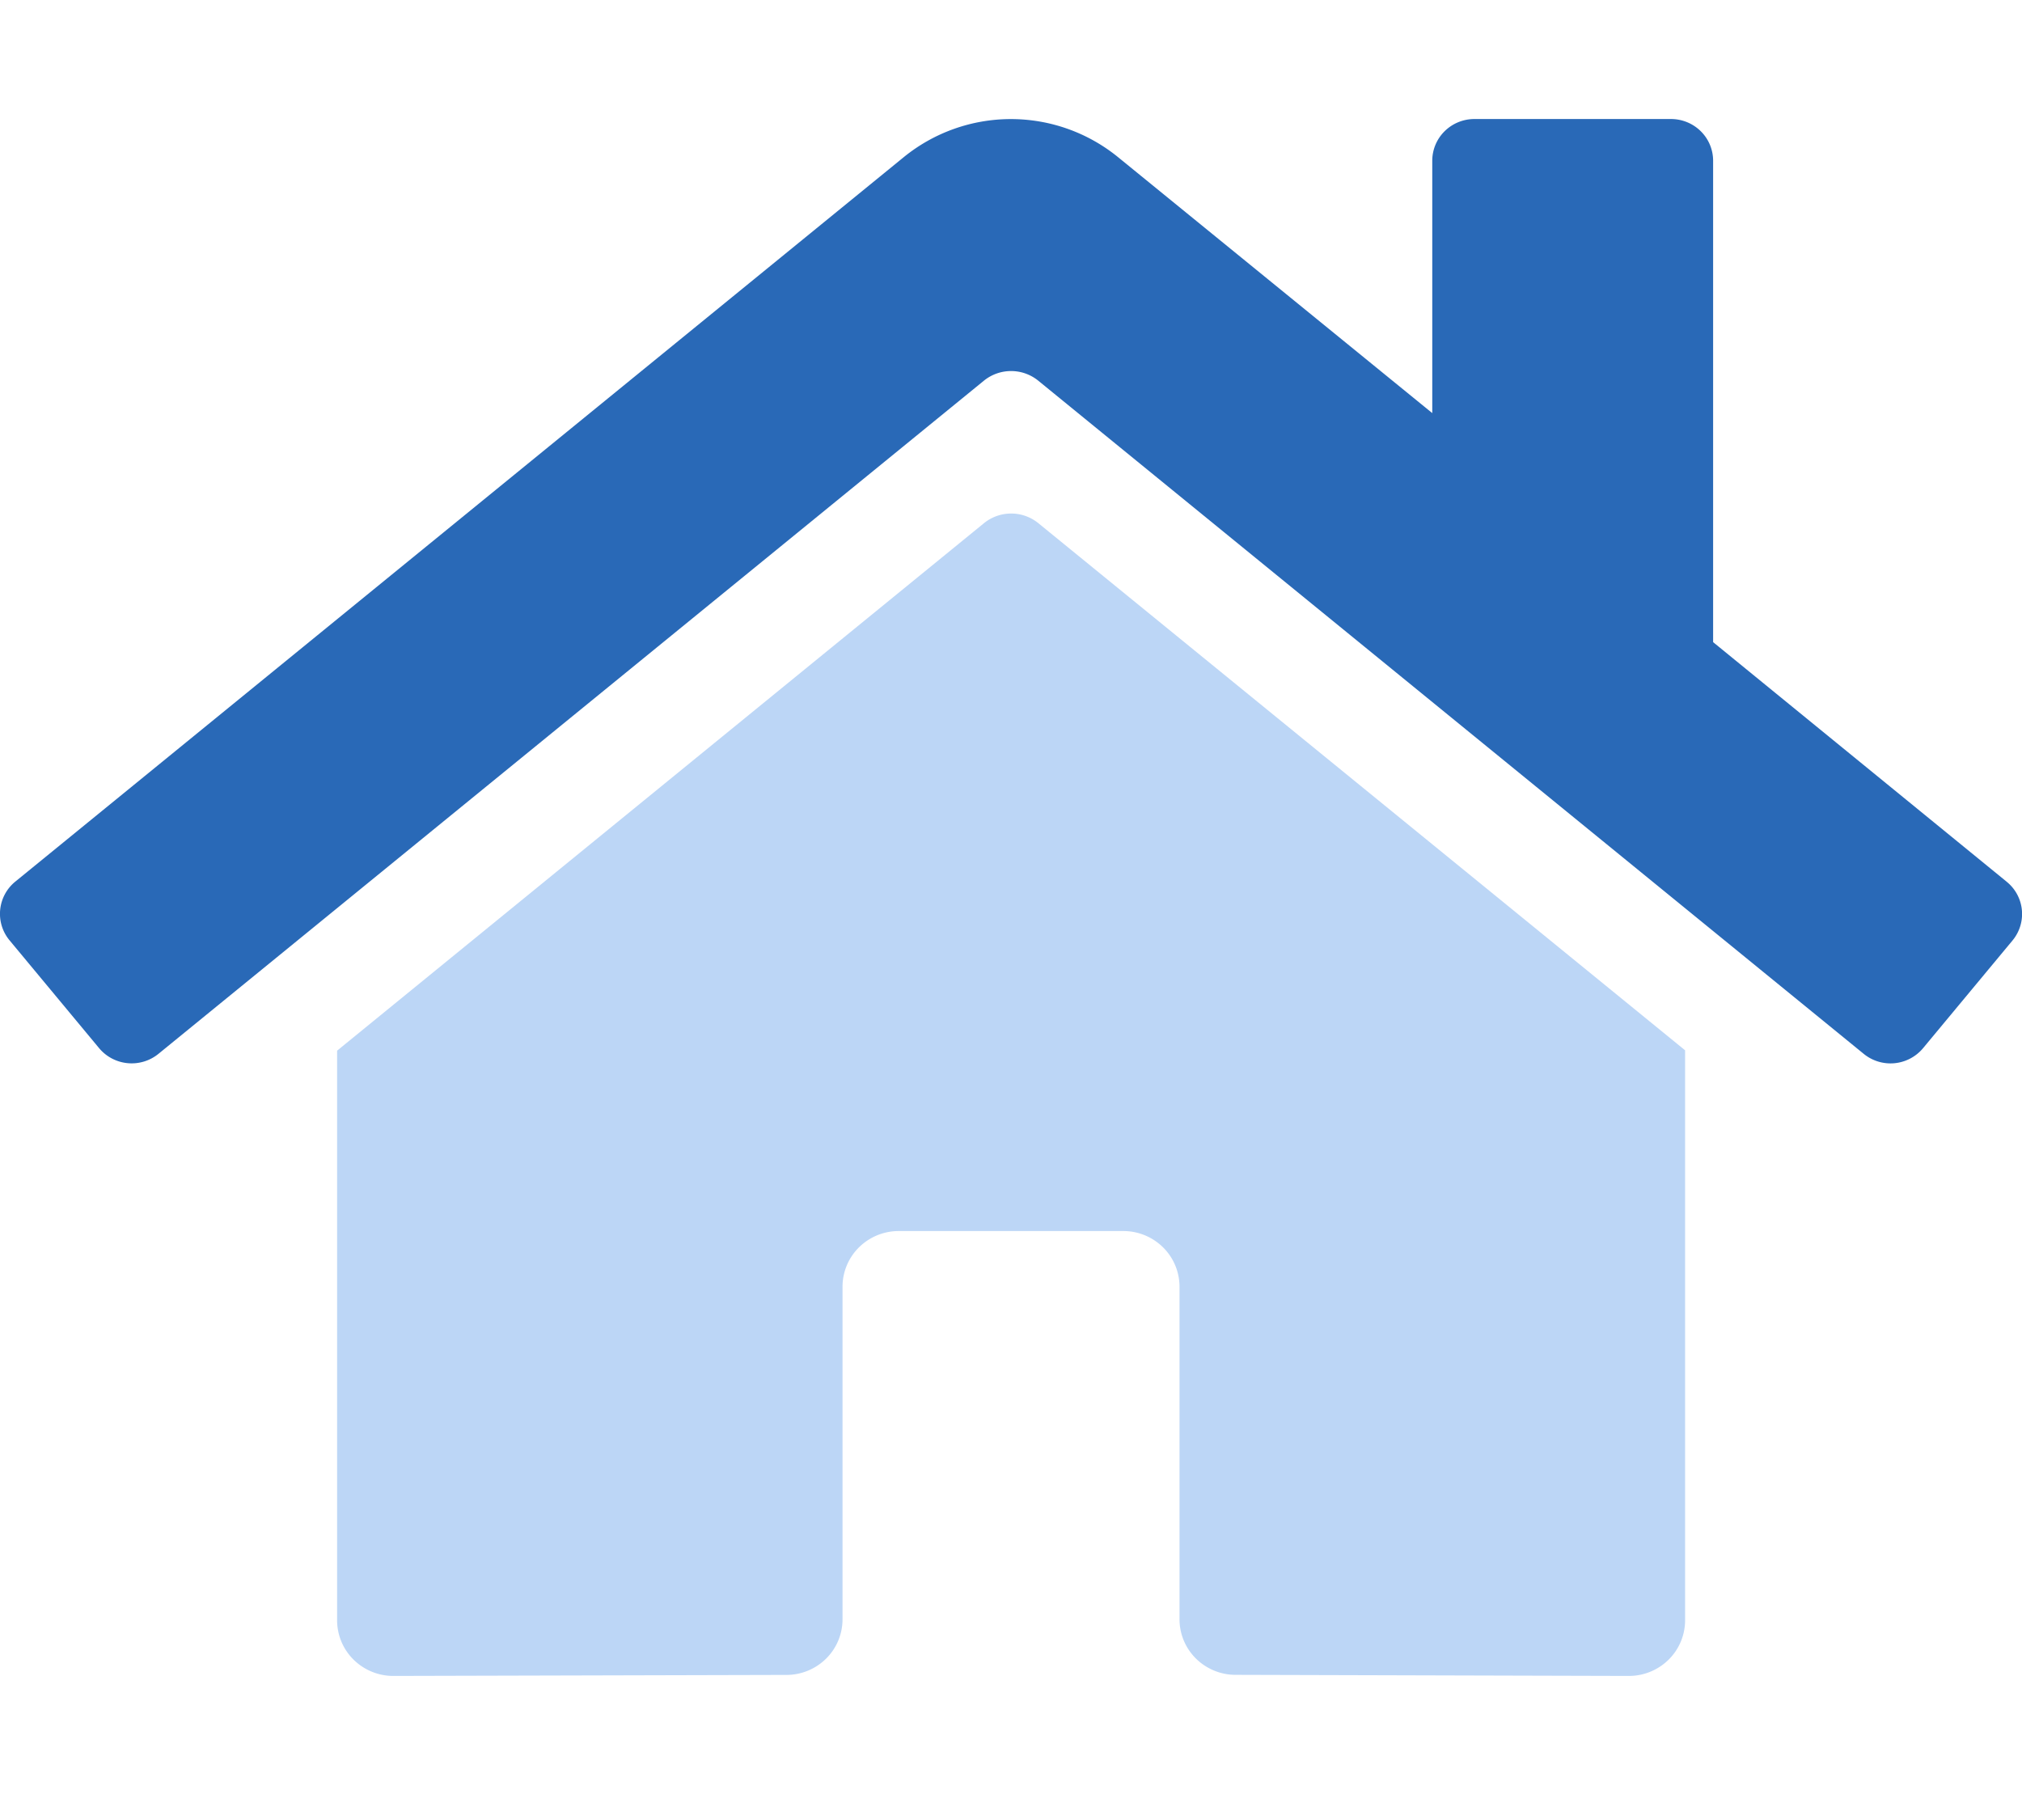 <svg id="Layer_1" data-name="Layer 1" xmlns="http://www.w3.org/2000/svg" xmlns:xlink="http://www.w3.org/1999/xlink" width="50" height="45" viewBox="0 0 50 45"><defs><style>.cls-1{fill:none;}.cls-2{clip-path:url(#clip-path);}.cls-3{fill:#2969b7;}.cls-4{fill:#bcd6f6;}</style><clipPath id="clip-path"><rect class="cls-1" y="0.189" width="50" height="44"/></clipPath></defs><title>icon-gethome</title><g class="cls-2"><path class="cls-3" d="M49.619,21.799l-7.257-5.922V3.974a1.026,1.026,0,0,0-.305-.729,1.047,1.047,0,0,0-.737-.302H36.459a1.047,1.047,0,0,0-.737.302,1.026,1.026,0,0,0-.305.729v6.24l-7.772-6.33a4.199,4.199,0,0,0-5.295,0L.377,21.799a1.028,1.028,0,0,0-.373.698,1.024,1.024,0,0,0,.234.755l2.213,2.664a1.045,1.045,0,0,0,.705.371,1.048,1.048,0,0,0,.763-.231L24.338,9.406a1.067,1.067,0,0,1,1.328,0l20.419,16.65a1.048,1.048,0,0,0,1.467-.138l2.213-2.664a1.025,1.025,0,0,0-.147-1.455Z"/><path class="cls-4" d="M8.336,25.978,24.34,12.929a1.067,1.067,0,0,1,1.328,0l16.001,13.04V40.063a1.368,1.368,0,0,1-.407.972,1.396,1.396,0,0,1-.982.403l-9.724-.027a1.396,1.396,0,0,1-.984-.404,1.368,1.368,0,0,1-.405-.975v-8.219a1.368,1.368,0,0,0-.407-.972,1.396,1.396,0,0,0-.982-.403H22.223a1.396,1.396,0,0,0-.982.403,1.368,1.368,0,0,0-.407.972v8.225a1.368,1.368,0,0,1-.404.97,1.396,1.396,0,0,1-.978.405l-9.727.025a1.396,1.396,0,0,1-.982-.403,1.368,1.368,0,0,1-.407-.972Z"/></g></svg>